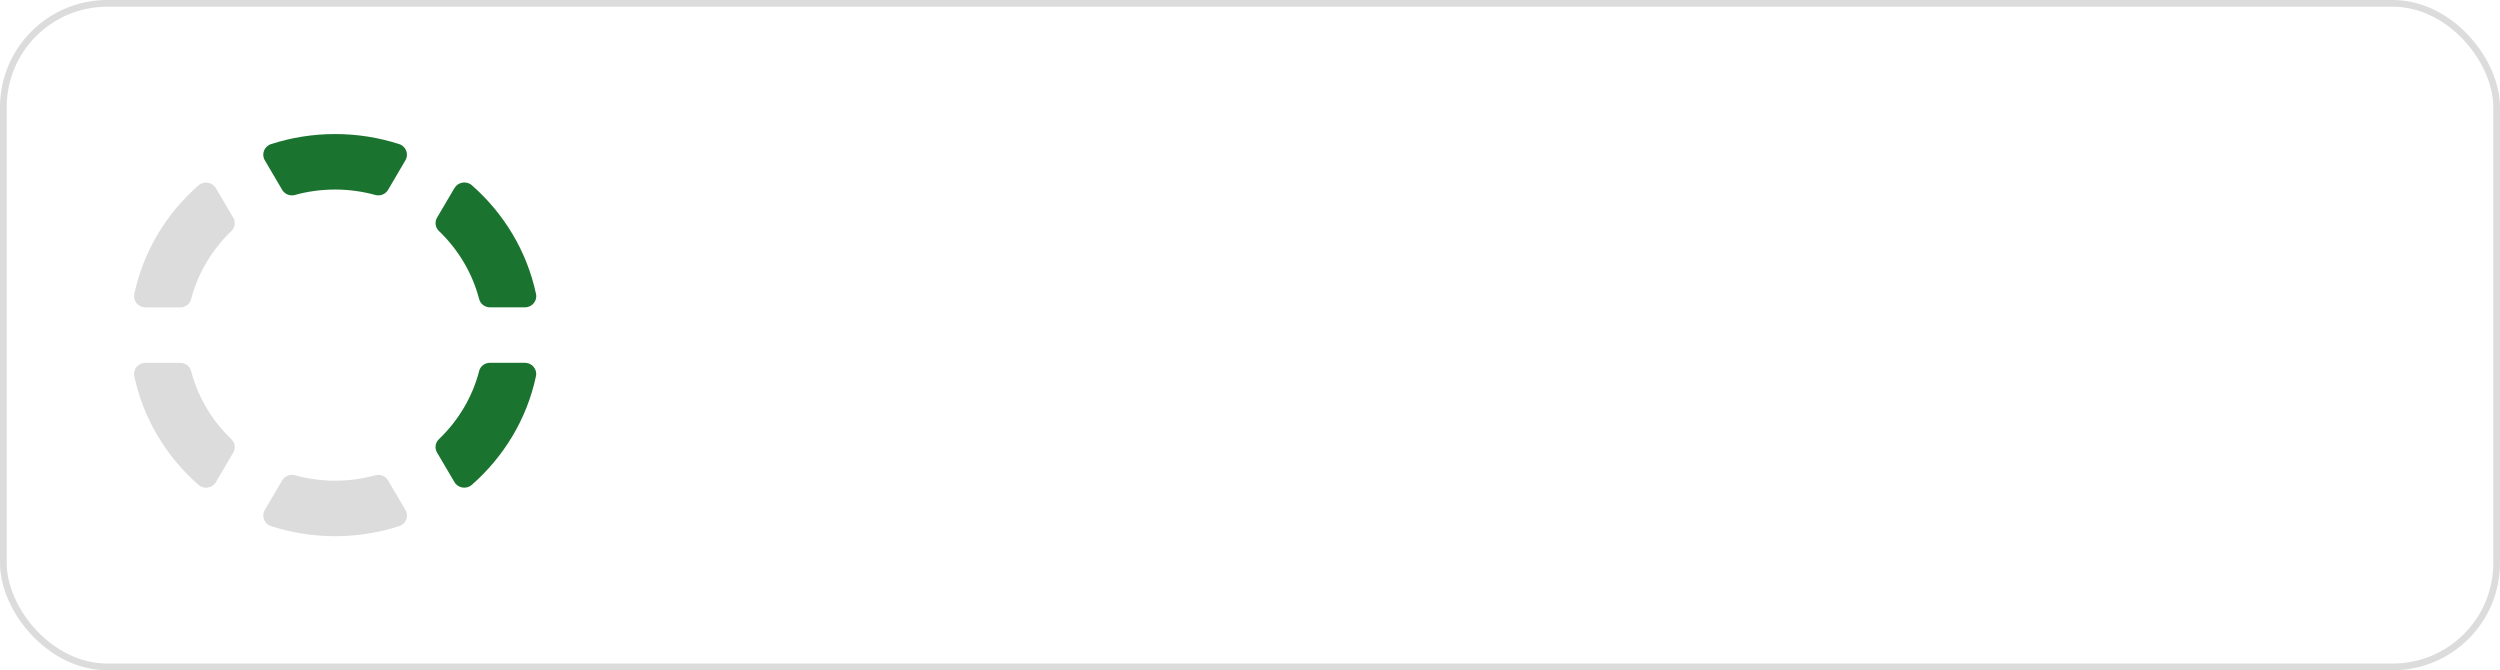<?xml version="1.0" encoding="UTF-8"?> <svg xmlns="http://www.w3.org/2000/svg" width="373" height="100" viewBox="0 0 373 100" fill="none"><rect x="0.5" y="0.5" width="372" height="99" rx="15.5" stroke="#DCDCDC"></rect><g clip-path="url(#clip0_275_353)"><path d="M42.099 28.321C42.479 28.974 43.264 29.289 43.998 29.09C45.906 28.561 47.915 28.28 50 28.28C52.085 28.28 54.094 28.569 56.002 29.09C56.736 29.297 57.521 28.974 57.901 28.321L60.492 23.912C61.024 23.003 60.585 21.836 59.572 21.505C56.559 20.529 53.343 20 50 20C46.657 20 43.441 20.529 40.428 21.505C39.415 21.836 38.967 23.003 39.508 23.912L42.099 28.321Z" fill="#1A7430"></path><path d="M67.803 28.065L65.211 32.465C64.832 33.11 64.933 33.937 65.481 34.459C68.352 37.205 70.47 40.712 71.492 44.632C71.677 45.36 72.353 45.856 73.121 45.856H78.312C79.384 45.856 80.195 44.889 79.975 43.863C78.616 37.477 75.18 31.836 70.403 27.643C69.609 26.94 68.343 27.147 67.811 28.056L67.803 28.065Z" fill="#1A7430"></path><path d="M71.492 55.359C70.47 59.288 68.352 62.787 65.481 65.533C64.933 66.054 64.832 66.881 65.211 67.526L67.803 71.927C68.335 72.837 69.592 73.043 70.394 72.34C75.18 68.147 78.616 62.506 79.967 56.12C80.186 55.095 79.376 54.127 78.304 54.127H73.112C72.353 54.127 71.669 54.623 71.483 55.351L71.492 55.359Z" fill="#1A7430"></path><path d="M21.697 45.864H26.888C27.648 45.864 28.332 45.367 28.517 44.639C29.539 40.711 31.658 37.212 34.528 34.466C35.076 33.945 35.178 33.118 34.798 32.472L32.206 28.072C31.674 27.162 30.417 26.956 29.615 27.659C24.829 31.844 21.393 37.485 20.034 43.87C19.815 44.896 20.625 45.864 21.697 45.864Z" fill="#DCDCDC"></path><path d="M26.888 54.135H21.697C20.625 54.135 19.815 55.102 20.034 56.128C21.393 62.514 24.829 68.155 29.615 72.348C30.408 73.051 31.674 72.844 32.206 71.935L34.798 67.534C35.178 66.889 35.076 66.062 34.528 65.541C31.658 62.795 29.539 59.288 28.517 55.367C28.332 54.639 27.657 54.143 26.888 54.143V54.135Z" fill="#DCDCDC"></path><path d="M57.901 71.679C57.521 71.026 56.736 70.711 56.002 70.91C54.094 71.439 52.085 71.72 50 71.72C47.915 71.72 45.906 71.431 43.998 70.91C43.264 70.703 42.479 71.026 42.099 71.679L39.508 76.088C38.976 76.998 39.415 78.164 40.428 78.495C43.441 79.471 46.657 80 50 80C53.343 80 56.559 79.471 59.572 78.495C60.585 78.164 61.033 76.998 60.492 76.088L57.901 71.687V71.679Z" fill="#DCDCDC"></path></g><defs><clipPath id="clip0_275_353"><rect width="60" height="60" fill="white" transform="translate(20 20)"></rect></clipPath></defs></svg> 